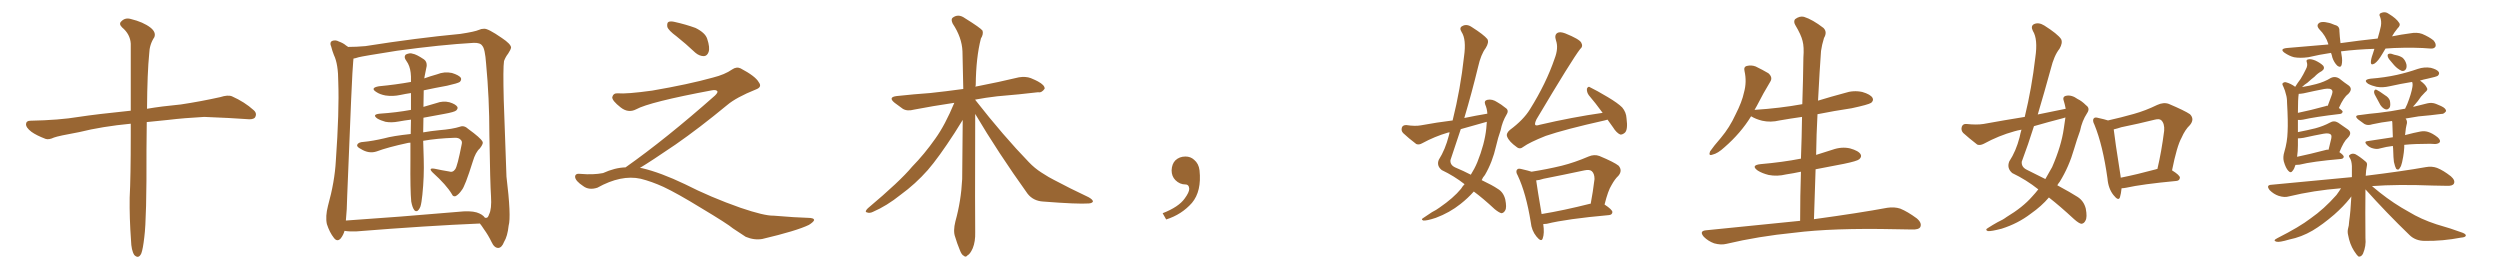 <svg xmlns="http://www.w3.org/2000/svg" xmlns:xlink="http://www.w3.org/1999/xlink" width="1350" height="150"><path fill="#996633" padding="10" d="M70.61 66.80L70.61 66.80L70.61 66.80Q55.22 68.26 42.77 71.34L42.77 71.34Q31.49 73.39 29.15 74.27L29.15 74.27Q26.37 75.59 24.61 75L24.61 75Q19.63 73.10 16.99 71.19L16.99 71.19Q13.92 68.85 14.06 66.94L14.06 66.94Q14.21 65.19 16.41 65.19L16.41 65.19Q31.93 64.89 42.48 63.13L42.48 63.13Q52.00 61.67 70.61 59.77L70.61 59.77Q70.61 36.47 70.61 23.58L70.61 23.58Q70.31 18.46 65.92 14.79L65.92 14.79Q64.01 12.89 65.48 11.57L65.48 11.57Q67.53 9.38 70.61 10.25L70.61 10.25Q77.34 11.87 81.30 14.94L81.30 14.94Q84.38 17.43 83.35 20.07L83.35 20.07Q80.71 24.02 80.57 29.00L80.57 29.00Q79.54 39.26 79.39 58.74L79.39 58.74Q87.01 57.42 97.71 56.40L97.71 56.40Q108.40 54.79 118.95 52.44L118.95 52.44Q123.05 51.12 125.24 52.00L125.24 52.00Q132.13 55.08 136.96 59.47L136.96 59.47Q139.01 61.23 137.70 63.43L137.70 63.43Q136.67 64.75 133.01 64.31L133.01 64.31Q125.24 63.72 110.30 63.13L110.30 63.13Q99.32 63.72 90.82 64.75L90.82 64.75Q85.11 65.33 79.25 65.92L79.25 65.92Q79.10 72.80 79.10 80.86L79.10 80.86Q79.25 117.92 77.93 128.03L77.93 128.03Q77.20 134.47 76.32 136.82L76.32 136.82Q74.85 140.04 72.51 137.70L72.51 137.70Q70.90 135.21 70.75 129.79L70.75 129.79Q69.87 117.77 70.02 106.79L70.02 106.79Q70.61 95.65 70.61 73.10L70.61 73.10Q70.61 69.58 70.61 66.80ZM186.04 124.66L186.04 124.66Q185.45 126.86 183.98 128.76L183.98 128.76Q182.08 130.81 180.32 128.47L180.32 128.47Q177.98 125.54 176.51 121.00L176.51 121.00Q175.63 116.89 177.10 111.18L177.10 111.18Q180.76 98.00 181.35 86.87L181.35 86.87Q183.25 59.91 182.67 44.38L182.67 44.38Q182.67 34.57 180.32 29.74L180.32 29.74Q179.44 27.54 178.86 25.20L178.86 25.20Q177.83 23.00 179.30 22.12L179.30 22.12Q181.20 21.39 182.96 22.41L182.96 22.41Q185.45 23.29 186.91 24.61L186.91 24.61Q187.50 24.90 187.94 25.34L187.94 25.34Q192.48 25.34 197.31 24.90L197.31 24.90Q225.15 20.51 248.58 18.31L248.58 18.31Q256.35 17.14 258.69 16.11L258.69 16.11Q259.86 15.53 261.33 15.53L261.33 15.53Q263.38 15.23 271.00 20.51L271.00 20.51Q275.83 23.73 275.98 25.63L275.98 25.63Q275.83 26.81 274.37 29.00L274.37 29.00Q273.05 30.62 272.17 32.96L272.17 32.96Q271.58 36.62 272.02 53.91L272.02 53.91Q272.90 79.98 273.49 95.36L273.49 95.36Q276.12 116.89 274.66 121.88L274.66 121.88Q274.07 127.59 272.17 130.66L272.17 130.66Q271.00 133.74 269.09 133.89L269.09 133.89Q266.89 133.89 265.43 130.66L265.43 130.66Q263.67 127.00 261.33 123.78L261.33 123.78Q260.01 121.73 259.13 120.70L259.13 120.70Q230.86 121.88 192.48 124.95L192.48 124.95Q188.67 125.10 186.04 124.66ZM257.37 114.70L257.37 114.70Q260.60 115.72 261.91 117.63L261.91 117.63Q262.21 117.63 262.65 117.63L262.65 117.63Q263.53 117.63 264.11 115.72L264.11 115.72Q265.58 112.94 265.14 105.91L265.14 105.91Q264.70 99.76 264.26 72.80L264.26 72.80Q264.26 53.03 262.50 34.42L262.50 34.42Q261.91 26.22 260.45 24.76L260.45 24.76Q259.42 23.00 255.76 23.14L255.76 23.14Q237.89 24.17 214.45 27.39L214.45 27.39Q195.85 30.32 193.65 30.91L193.65 30.91Q191.89 31.49 190.87 31.64L190.87 31.64Q190.87 32.37 190.72 33.40L190.72 33.40Q190.14 37.79 187.50 105.47L187.50 105.47Q187.35 113.67 186.77 119.09L186.77 119.09Q215.04 117.19 247.27 114.40L247.27 114.40Q253.86 113.67 257.37 114.70ZM228.52 76.03L228.52 76.03L228.52 76.03Q228.66 82.62 228.81 85.84L228.81 85.84Q229.10 95.36 228.08 105.18L228.08 105.18Q227.64 109.57 227.05 111.47L227.05 111.47Q226.32 113.38 225.29 113.96L225.29 113.96Q224.27 114.26 223.68 113.38L223.68 113.38Q222.66 112.06 222.07 108.84L222.07 108.84Q221.48 102.98 221.63 86.13L221.63 86.13Q221.63 81.15 221.63 77.05L221.63 77.05Q220.75 77.05 220.17 77.20L220.17 77.20Q209.33 79.54 203.47 81.74L203.47 81.74Q199.22 83.20 194.82 80.42L194.82 80.42Q192.48 79.25 192.92 78.22L192.92 78.22Q193.36 76.76 196.44 76.61L196.44 76.61Q201.12 76.17 207.42 74.71L207.42 74.71Q212.11 73.39 221.78 72.36L221.78 72.36Q221.78 68.26 221.92 64.60L221.92 64.60Q218.41 65.04 215.19 65.63L215.19 65.63Q211.38 66.36 208.15 65.77L208.15 65.77Q205.52 65.04 203.76 64.01L203.76 64.01Q200.68 61.82 205.08 61.38L205.08 61.38Q214.01 60.79 221.92 59.33L221.92 59.33Q221.92 54.35 221.92 50.24L221.92 50.24Q218.99 50.68 216.21 51.27L216.21 51.27Q212.11 52.15 208.15 51.56L208.15 51.56Q205.08 50.98 203.17 49.66L203.17 49.66Q199.66 47.46 204.64 46.58L204.64 46.58Q213.87 45.70 221.92 44.24L221.92 44.24Q221.92 42.63 221.92 41.31L221.92 41.31Q221.78 37.06 220.31 34.28L220.31 34.28Q219.43 32.96 218.85 31.93L218.85 31.93Q218.12 30.47 219.14 29.44L219.14 29.44Q221.34 28.42 222.80 29.00L222.80 29.00Q224.85 29.30 228.96 32.08L228.96 32.08Q230.57 33.25 230.42 35.60L230.42 35.60Q229.98 37.94 229.39 40.72L229.39 40.72Q229.25 41.31 229.10 42.33L229.10 42.33Q232.32 41.16 235.99 40.14L235.99 40.14Q239.94 38.53 244.04 39.40L244.04 39.40Q247.85 40.58 248.88 42.04L248.88 42.04Q249.32 43.21 248.29 44.24L248.29 44.24Q247.27 44.97 241.41 46.29L241.41 46.29Q234.96 47.46 228.81 48.78L228.81 48.78Q228.66 53.61 228.66 57.71L228.66 57.71Q232.03 56.69 235.69 55.66L235.69 55.66Q239.21 54.35 242.72 55.22L242.72 55.22Q246.09 56.25 246.97 57.71L246.97 57.71Q247.41 58.59 246.39 59.62L246.39 59.62Q245.51 60.50 239.79 61.52L239.79 61.52Q234.08 62.55 228.66 63.57L228.66 63.57Q228.52 67.82 228.52 71.48L228.52 71.48Q232.62 70.75 237.16 70.31L237.16 70.31Q244.34 69.73 248.44 68.41L248.44 68.41Q250.63 67.53 252.98 69.73L252.98 69.73Q259.42 74.41 260.45 76.32L260.45 76.32Q261.33 77.34 259.13 80.13L259.13 80.13Q256.79 82.18 255.32 87.16L255.32 87.16Q251.07 100.78 249.32 102.69L249.32 102.69Q247.85 104.88 246.09 105.91L246.09 105.91Q244.63 106.35 244.04 104.88L244.04 104.88Q241.11 99.90 233.64 93.16L233.64 93.16Q231.01 90.53 234.67 91.11L234.67 91.11Q238.77 91.99 242.43 92.58L242.43 92.58Q244.48 93.31 245.80 91.41L245.80 91.41Q246.97 89.94 249.32 77.93L249.32 77.93Q249.76 76.32 248.73 75.44L248.73 75.44Q247.71 74.27 245.36 74.41L245.36 74.41Q236.13 74.71 228.52 76.03ZM365.33 19.63L365.33 19.63Q360.94 16.41 360.35 14.50L360.35 14.50Q360.06 12.45 360.94 11.87L360.94 11.87Q362.11 11.28 364.45 11.87L364.45 11.87Q370.31 13.18 375.59 15.09L375.59 15.09Q380.86 17.72 381.88 20.95L381.88 20.95Q383.50 25.78 382.62 28.13L382.62 28.13Q381.88 30.18 380.13 30.32L380.13 30.32Q377.64 30.32 375.44 28.42L375.44 28.42Q370.31 23.58 365.33 19.63ZM337.79 90.38L337.79 90.38L337.79 90.38Q359.62 75 386.13 51.56L386.13 51.56Q387.89 49.80 387.30 49.22L387.30 49.22Q386.72 48.34 384.38 48.78L384.38 48.78Q350.68 55.08 343.51 59.03L343.51 59.03Q339.26 61.23 335.16 58.01L335.16 58.01Q330.47 54.35 330.62 52.44L330.62 52.44Q331.20 50.24 333.54 50.39L333.54 50.39Q338.38 50.83 352.15 48.93L352.15 48.93Q371.78 45.56 384.96 41.89L384.96 41.89Q391.41 40.28 395.36 37.50L395.36 37.50Q397.71 35.89 399.90 36.91L399.90 36.91Q407.96 41.16 409.72 44.38L409.72 44.38Q411.77 47.02 408.11 48.34L408.11 48.34Q397.56 52.59 392.72 56.69L392.72 56.69Q377.64 69.14 364.75 78.08L364.75 78.08Q351.42 87.16 345.56 90.67L345.56 90.67Q346.14 90.67 346.73 90.82L346.73 90.82Q356.69 93.16 369.87 99.46L369.87 99.46Q383.64 106.49 399.90 112.21L399.90 112.21Q412.79 116.60 417.77 116.46L417.77 116.46Q429.93 117.48 436.23 117.63L436.23 117.63Q439.75 117.63 439.60 118.95L439.60 118.95Q439.16 119.97 436.82 121.44L436.82 121.44Q430.22 124.66 411.62 129.05L411.62 129.05Q407.23 129.79 402.69 127.88L402.69 127.88Q398.58 125.24 395.80 123.34L395.80 123.34Q392.87 120.85 378.66 112.35L378.66 112.35Q365.77 104.44 358.30 100.93L358.30 100.93Q351.86 98.00 346.00 96.53L346.00 96.53Q335.45 94.19 322.56 101.37L322.56 101.37Q318.02 102.83 314.94 100.49L314.94 100.49Q310.69 97.71 310.55 95.51L310.55 95.51Q310.55 93.46 313.62 93.90L313.62 93.90Q320.36 94.48 325.63 93.46L325.63 93.46Q332.08 90.53 337.79 90.38ZM526.61 61.52L526.61 61.52L526.61 61.52Q526.46 118.65 526.61 125.39L526.61 125.39Q526.76 130.37 525.29 134.03L525.29 134.03Q523.83 137.26 522.51 137.84L522.51 137.84Q521.48 139.16 520.46 138.13L520.46 138.13Q519.29 137.70 518.26 134.91L518.26 134.91Q516.80 131.40 515.77 127.88L515.77 127.88Q514.60 124.80 515.92 119.53L515.92 119.53Q518.99 108.54 519.58 96.68L519.58 96.68Q519.73 80.13 519.87 64.75L519.87 64.75Q518.26 67.24 515.48 71.78L515.48 71.78Q506.84 85.11 500.98 91.85L500.98 91.85Q494.38 99.32 486.33 105.18L486.33 105.18Q478.86 111.18 471.39 114.40L471.39 114.40Q469.63 115.28 468.16 114.70L468.16 114.70Q466.70 114.40 468.60 112.50L468.60 112.50Q486.18 97.71 492.48 90.09L492.48 90.09Q499.22 83.20 505.08 74.85L505.08 74.85Q510.35 67.53 515.33 55.52L515.33 55.52Q503.47 57.28 493.65 59.18L493.65 59.18Q489.84 60.21 487.50 58.74L487.50 58.74Q485.01 56.98 483.11 55.52L483.11 55.52Q479.30 52.44 484.28 51.86L484.28 51.86Q493.80 50.83 502.29 50.24L502.29 50.24Q510.50 49.37 520.17 48.05L520.17 48.05Q519.87 37.06 519.73 27.69L519.73 27.69Q519.43 20.21 514.45 12.74L514.45 12.74Q513.43 10.55 514.31 9.67L514.31 9.67Q517.38 7.18 521.04 9.81L521.04 9.81Q529.54 15.09 530.57 16.55L530.57 16.55Q531.15 18.46 529.69 20.80L529.69 20.80Q527.05 31.05 526.90 45.70L526.90 45.70Q526.76 46.29 526.76 46.88L526.76 46.88Q527.20 46.58 527.78 46.58L527.78 46.58Q539.21 44.38 550.20 41.75L550.20 41.75Q553.86 41.16 556.64 42.19L556.64 42.19Q559.42 43.36 560.45 43.95L560.45 43.95Q564.26 46.00 564.11 47.90L564.11 47.90Q562.50 50.24 560.60 49.80L560.60 49.80Q550.78 50.98 538.48 52.00L538.48 52.00Q532.18 52.73 526.76 53.76L526.76 53.76Q526.61 53.76 526.61 53.91L526.61 53.91Q541.99 73.54 555.62 87.60L555.62 87.60Q558.69 90.82 562.35 93.16L562.35 93.16Q566.89 96.09 569.09 97.12L569.09 97.12Q577.59 101.66 587.84 106.49L587.84 106.49Q590.19 107.81 590.19 108.84L590.19 108.84Q589.75 109.72 587.99 109.86L587.99 109.86Q581.98 110.30 563.38 108.84L563.38 108.84Q557.96 108.54 554.88 104.59L554.88 104.59Q538.92 82.32 526.61 61.52ZM647.75 91.99L647.75 91.99L647.75 91.99Q648.93 103.27 643.65 109.57L643.65 109.57Q638.09 115.87 629.74 118.51L629.74 118.51L627.83 115.14Q636.47 111.77 639.70 107.23L639.70 107.23Q642.19 103.86 642.19 101.95L642.19 101.95Q642.04 99.61 640.14 99.61L640.14 99.61Q637.06 99.61 634.72 97.27L634.72 97.27Q632.67 95.21 632.67 91.99L632.67 91.99Q632.81 88.48 634.72 86.57L634.72 86.57Q636.91 84.52 640.14 84.52L640.14 84.52Q642.92 84.52 644.82 86.28L644.82 86.28Q647.31 88.33 647.75 91.99ZM790.87 99.46L790.87 99.46Q785.30 95.07 778.56 91.85L778.56 91.85Q775.63 89.50 776.95 86.28L776.95 86.28Q780.47 80.71 782.37 73.24L782.37 73.24Q782.67 72.07 782.81 71.48L782.81 71.48Q782.23 71.48 781.79 71.63L781.79 71.63Q774.76 73.68 768.02 77.34L768.02 77.34Q766.26 78.37 764.79 77.78L764.79 77.78Q760.55 74.56 757.76 71.92L757.76 71.92Q756.45 70.61 757.03 68.85L757.03 68.85Q757.47 67.53 759.38 67.53L759.38 67.53Q764.21 68.26 767.29 67.68L767.29 67.68Q776.07 66.06 784.42 65.04L784.42 65.04Q788.67 48.05 790.58 30.47L790.58 30.47Q791.89 21.24 789.26 17.29L789.26 17.29Q787.79 14.94 789.70 14.06L789.70 14.06Q792.04 12.74 794.82 14.65L794.82 14.65Q801.27 18.75 803.17 21.09L803.17 21.09Q804.20 22.85 802.29 25.93L802.29 25.93Q799.66 29.44 798.19 36.04L798.19 36.04Q794.82 49.95 790.72 63.72L790.72 63.72Q797.02 62.40 803.17 61.38L803.17 61.38Q803.03 58.74 802.00 56.40L802.00 56.40Q801.27 54.35 803.17 53.91L803.17 53.91Q805.81 53.32 808.59 55.22L808.59 55.22Q810.50 56.25 812.84 58.15L812.84 58.15Q815.04 59.47 813.57 61.82L813.57 61.82Q811.23 65.77 810.35 70.31L810.35 70.31Q808.89 74.41 807.86 78.96L807.86 78.96Q805.96 87.45 801.86 94.48L801.86 94.48Q800.68 95.80 800.10 97.27L800.10 97.27Q805.96 100.05 808.74 101.95L808.74 101.95Q811.82 103.71 812.84 107.67L812.84 107.67Q813.72 112.06 812.84 113.53L812.84 113.53Q812.11 114.99 810.79 115.14L810.79 115.14Q809.47 114.84 807.13 112.94L807.13 112.94Q800.83 107.08 795.85 103.42L795.85 103.42Q792.77 106.93 788.67 110.16L788.67 110.16Q782.81 114.84 775.34 117.63L775.34 117.63Q770.51 119.24 768.60 119.09L768.60 119.09Q766.99 118.51 768.90 117.48L768.90 117.48Q770.95 116.02 773.29 114.55L773.29 114.55Q775.63 113.38 777.39 112.06L777.39 112.06Q784.86 106.93 788.96 101.95L788.96 101.95Q789.84 100.49 790.87 99.46ZM802.59 69.43L802.59 69.43Q802.73 67.24 802.88 65.77L802.88 65.77Q795.56 67.82 788.82 69.73L788.82 69.73Q786.04 78.08 783.25 86.43L783.25 86.43Q782.96 89.06 785.74 90.38L785.74 90.38Q790.58 92.43 794.24 94.34L794.24 94.34Q796.29 91.11 797.75 87.60L797.75 87.60Q801.71 77.78 802.59 69.43ZM868.07 64.60L868.07 64.60Q867.04 64.89 866.46 65.04L866.46 65.04Q844.92 69.87 834.67 73.39L834.67 73.39Q825.88 76.90 822.66 79.25L822.66 79.25Q820.75 80.86 818.99 79.39L818.99 79.39Q814.89 76.46 813.87 73.83L813.87 73.83Q813.13 72.07 815.33 70.17L815.33 70.17Q822.66 64.75 826.17 59.03L826.17 59.03Q834.96 44.97 839.50 31.64L839.50 31.64Q841.70 25.93 840.23 21.83L840.23 21.83Q839.21 18.75 841.11 17.72L841.11 17.72Q842.43 16.99 845.21 18.02L845.21 18.02Q852.83 21.09 853.86 23.00L853.86 23.00Q855.03 25.05 853.27 26.51L853.27 26.51Q849.02 31.93 829.69 64.45L829.69 64.45Q828.52 66.94 829.10 67.53L829.10 67.53Q829.69 67.97 831.45 67.38L831.45 67.38Q849.02 63.28 865.43 60.94L865.43 60.94Q861.47 55.52 857.96 51.42L857.96 51.42Q856.79 49.80 856.93 47.90L856.93 47.90Q857.67 46.29 858.69 47.17L858.69 47.17Q862.06 48.78 868.21 52.44L868.21 52.44Q873.63 55.66 875.98 58.01L875.98 58.01Q878.17 60.64 878.32 63.87L878.32 63.87Q879.20 70.31 877.29 71.78L877.29 71.78Q875.98 72.80 874.95 72.66L874.95 72.66Q872.90 71.78 871.00 68.70L871.00 68.70Q869.38 66.50 868.07 64.60ZM833.35 121.00L833.35 121.00Q834.08 125.98 833.06 128.76L833.06 128.76Q832.32 130.96 829.69 127.73L829.69 127.73Q827.05 124.51 826.61 119.97L826.61 119.97Q824.12 104.44 819.58 94.78L819.58 94.78Q818.26 92.58 819.29 91.55L819.29 91.55Q819.73 90.82 821.48 91.26L821.48 91.26Q825.29 92.14 827.05 92.72L827.05 92.72Q835.40 91.41 843.31 89.50L843.31 89.50Q850.34 87.74 857.81 84.52L857.81 84.52Q860.89 83.20 863.67 84.23L863.67 84.23Q871.73 87.60 874.07 89.50L874.07 89.50Q876.27 92.14 873.93 94.92L873.93 94.92Q872.02 96.68 870.26 99.90L870.26 99.90Q868.36 102.83 866.46 110.45L866.46 110.45Q870.70 113.23 870.70 114.55L870.70 114.55Q870.56 116.02 868.80 116.16L868.80 116.16Q845.95 118.21 835.25 120.85L835.25 120.85Q834.23 121.00 833.35 121.00ZM858.69 110.01L858.69 110.01L858.69 110.01Q858.84 110.01 858.98 110.01L858.98 110.01Q860.16 103.86 861.04 96.68L861.04 96.68Q861.04 93.75 859.57 92.43L859.57 92.43Q858.40 91.41 855.62 91.99L855.62 91.99Q844.63 94.34 833.50 96.53L833.50 96.53Q831.30 97.27 829.54 97.41L829.54 97.41Q830.13 101.81 832.47 115.58L832.47 115.58Q844.19 113.67 858.69 110.01ZM972.07 119.24L972.07 119.24L972.07 119.24Q972.07 105.62 972.51 92.72L972.51 92.72Q968.41 93.60 964.45 94.19L964.45 94.19Q959.62 95.36 955.08 94.48L955.08 94.48Q951.56 93.60 949.22 92.14L949.22 92.14Q945.12 89.21 950.83 88.62L950.83 88.62Q962.55 87.60 972.36 85.69L972.36 85.69Q972.36 85.69 972.51 85.69L972.51 85.69Q972.95 74.12 973.10 63.13L973.10 63.13Q966.80 64.01 960.94 65.04L960.94 65.04Q956.10 66.21 951.56 65.19L951.56 65.19Q948.05 64.31 945.70 62.84L945.70 62.84Q945.70 62.84 945.56 62.84L945.56 62.84Q939.99 71.92 931.20 79.54L931.20 79.54Q927.54 82.91 924.76 83.50L924.76 83.50Q922.41 84.38 923.44 81.74L923.44 81.74Q925.34 78.96 929.30 74.41L929.30 74.41Q933.98 68.85 937.21 61.82L937.21 61.82Q940.72 54.93 941.75 49.95L941.75 49.95Q943.36 44.24 942.04 38.38L942.04 38.38Q941.46 36.04 943.36 35.60L943.36 35.60Q945.70 35.01 948.05 35.89L948.05 35.89Q951.71 37.65 954.93 39.55L954.93 39.55Q957.42 41.75 955.96 44.09L955.96 44.09Q952.29 50.10 948.63 57.28L948.63 57.28Q948.05 58.30 947.46 59.33L947.46 59.33Q961.23 58.45 973.24 56.25L973.24 56.25Q973.68 43.36 973.83 31.05L973.83 31.05Q974.27 25.34 973.39 22.12L973.39 22.12Q972.66 18.90 969.43 13.48L969.43 13.48Q968.41 11.72 969.29 10.40L969.29 10.40Q971.78 8.50 974.12 9.08L974.12 9.08Q978.81 10.55 984.67 15.09L984.67 15.09Q986.87 17.29 984.96 20.51L984.96 20.51Q983.79 24.32 983.35 27.54L983.35 27.54Q982.62 37.50 981.74 54.35L981.74 54.35Q988.92 52.15 996.09 50.24L996.09 50.24Q1000.78 48.63 1005.62 49.66L1005.62 49.66Q1010.16 50.98 1011.18 52.88L1011.18 52.88Q1011.91 54.20 1010.45 55.52L1010.45 55.52Q1008.84 56.54 999.90 58.45L999.90 58.45Q990.23 59.91 981.45 61.67L981.45 61.67Q980.86 72.51 980.71 83.64L980.71 83.64Q984.96 82.32 989.50 80.86L989.50 80.86Q994.48 79.10 999.02 80.13L999.02 80.13Q1003.71 81.45 1004.74 83.35L1004.74 83.35Q1005.47 84.67 1004.00 85.99L1004.00 85.99Q1002.83 87.01 995.65 88.48L995.65 88.48Q987.89 89.94 980.42 91.41L980.42 91.41Q979.98 104.59 979.54 118.36L979.54 118.36Q1004.15 114.99 1019.09 112.21L1019.09 112.21Q1022.90 111.62 1026.12 112.65L1026.12 112.65Q1030.08 114.26 1035.06 117.92L1035.06 117.92Q1037.99 120.41 1036.96 122.61L1036.96 122.61Q1036.08 124.07 1032.42 123.93L1032.42 123.93Q1028.17 123.93 1023.63 123.78L1023.63 123.78Q989.50 123.05 968.85 125.68L968.85 125.68Q949.51 127.59 932.23 131.69L932.23 131.69Q929.30 132.42 925.63 131.40L925.63 131.40Q922.41 130.22 920.07 127.88L920.07 127.88Q917.43 124.80 921.09 124.37L921.09 124.37Q948.34 121.58 972.07 119.24ZM1115.48 58.74L1115.48 58.74Q1115.04 56.40 1114.45 54.49L1114.45 54.49Q1113.57 52.15 1115.77 51.71L1115.77 51.71Q1118.70 51.12 1121.92 53.47L1121.92 53.47Q1124.12 54.49 1126.46 56.84L1126.46 56.84Q1128.81 58.45 1127.05 61.08L1127.05 61.08Q1124.27 65.33 1123.24 70.61L1123.24 70.61Q1121.48 75.44 1120.02 80.42L1120.02 80.42Q1117.24 90.09 1112.26 98.14L1112.26 98.14Q1111.52 99.02 1110.94 100.05L1110.94 100.05Q1118.26 104.00 1121.92 106.35L1121.92 106.35Q1125.29 108.54 1126.32 112.65L1126.32 112.65Q1127.20 117.33 1126.17 119.09L1126.17 119.09Q1125.44 120.70 1123.97 120.85L1123.97 120.85Q1122.66 120.70 1120.02 118.36L1120.02 118.36Q1112.26 111.18 1106.40 106.64L1106.40 106.64Q1102.44 111.33 1096.58 115.43L1096.58 115.43Q1089.70 120.70 1080.91 123.49L1080.91 123.49Q1075.34 124.95 1073.44 124.80L1073.44 124.80Q1071.68 124.07 1073.58 123.05L1073.58 123.05Q1076.07 121.44 1078.71 119.97L1078.71 119.97Q1081.64 118.65 1083.54 117.19L1083.54 117.19Q1092.33 111.91 1097.31 106.20L1097.31 106.20Q1099.22 104.15 1100.68 102.25L1100.68 102.25Q1094.24 97.12 1086.62 93.46L1086.62 93.46Q1083.54 90.82 1085.01 87.16L1085.01 87.16Q1088.67 81.59 1090.58 74.12L1090.58 74.12Q1091.02 71.92 1091.60 70.02L1091.60 70.02Q1089.26 70.46 1087.79 70.90L1087.79 70.90Q1079.30 73.24 1071.24 77.64L1071.24 77.64Q1069.19 78.66 1067.72 78.08L1067.72 78.08Q1063.18 74.56 1060.11 71.78L1060.11 71.78Q1058.79 70.31 1059.38 68.41L1059.38 68.41Q1059.96 66.80 1061.87 66.94L1061.87 66.94Q1067.43 67.53 1071.09 66.94L1071.09 66.94Q1082.37 64.89 1093.36 63.13L1093.36 63.13Q1097.17 47.46 1099.07 31.05L1099.07 31.05Q1100.54 21.09 1097.75 16.70L1097.75 16.70Q1096.44 14.06 1098.34 13.04L1098.34 13.04Q1100.83 11.87 1103.91 13.77L1103.91 13.77Q1111.08 18.31 1112.99 21.09L1112.99 21.09Q1114.01 23.14 1112.11 26.37L1112.11 26.37Q1109.18 30.03 1107.42 37.21L1107.42 37.21Q1104.05 49.51 1100.39 61.82L1100.39 61.82Q1108.30 60.21 1115.48 58.74ZM1113.87 63.87L1113.87 63.87Q1105.96 65.92 1098.34 68.12L1098.34 68.12Q1095.26 77.93 1091.75 87.30L1091.75 87.30Q1091.46 90.23 1094.53 91.70L1094.53 91.70Q1099.95 94.34 1104.49 96.68L1104.49 96.68Q1106.40 93.46 1108.15 90.23L1108.15 90.23Q1113.13 78.81 1114.45 69.43L1114.45 69.43Q1114.89 66.21 1115.33 63.43L1115.33 63.43Q1114.45 63.72 1113.87 63.87ZM1145.65 101.66L1145.65 101.66Q1145.36 104.59 1144.78 106.49L1144.78 106.49Q1144.04 108.84 1141.26 105.32L1141.26 105.32Q1138.48 101.81 1138.04 96.39L1138.04 96.39Q1135.55 78.52 1131.01 67.38L1131.01 67.38Q1129.69 64.89 1130.71 63.87L1130.71 63.87Q1131.30 63.13 1133.20 63.72L1133.20 63.72Q1136.57 64.45 1138.33 65.04L1138.33 65.04Q1145.51 63.43 1152.25 61.52L1152.25 61.52Q1158.54 59.77 1164.84 56.69L1164.84 56.69Q1168.36 55.08 1171.14 56.10L1171.14 56.10Q1179.79 59.77 1182.57 61.67L1182.57 61.67Q1185.21 64.31 1182.57 67.53L1182.57 67.53Q1179.93 70.02 1178.03 74.41L1178.03 74.41Q1175.54 78.81 1172.90 91.99L1172.90 91.99Q1177.15 94.63 1177.15 95.95L1177.15 95.95Q1177.00 97.56 1175.24 97.71L1175.24 97.71Q1156.64 99.46 1148.14 101.37L1148.14 101.37Q1146.68 101.66 1145.65 101.66ZM1164.26 91.41L1164.26 91.41L1164.26 91.41Q1164.40 91.26 1164.99 91.26L1164.99 91.26Q1167.19 82.03 1168.65 70.61L1168.65 70.61Q1168.95 66.65 1167.04 64.89L1167.04 64.89Q1166.02 64.01 1163.67 64.60L1163.67 64.60Q1154.88 66.80 1145.51 68.70L1145.51 68.70Q1143.31 69.43 1141.41 69.87L1141.41 69.87Q1141.99 75.29 1145.07 94.78L1145.07 94.78Q1145.07 95.36 1145.21 95.95L1145.21 95.95Q1154.00 94.19 1164.26 91.41ZM1288.18 26.22L1288.18 26.22Q1287.30 27.69 1286.43 29.15L1286.43 29.15Q1284.23 32.96 1282.32 34.28L1282.32 34.28Q1280.27 35.45 1280.27 33.69L1280.27 33.69Q1280.27 31.93 1281.30 29.15L1281.30 29.15Q1281.74 27.69 1282.18 26.37L1282.18 26.37Q1272.80 26.66 1264.45 27.69L1264.45 27.69Q1264.16 27.69 1264.16 27.83L1264.16 27.83Q1264.31 28.71 1264.45 29.74L1264.45 29.74Q1265.04 32.81 1264.45 35.16L1264.45 35.16Q1263.87 36.77 1262.11 35.45L1262.11 35.45Q1260.35 33.69 1259.47 31.05L1259.47 31.05Q1259.18 29.59 1258.74 28.56L1258.74 28.56Q1252.73 29.44 1246.44 30.91L1246.44 30.91Q1242.04 31.49 1238.82 30.91L1238.82 30.91Q1236.33 30.32 1233.54 28.42L1233.54 28.42Q1230.91 26.37 1234.86 25.93L1234.86 25.93Q1246.58 24.90 1257.28 24.02L1257.28 24.02Q1257.28 23.88 1257.28 23.73L1257.28 23.73Q1255.96 19.34 1252.44 15.82L1252.44 15.82Q1250.39 13.48 1252.73 12.16L1252.73 12.16Q1254.35 11.57 1256.69 12.16L1256.69 12.16Q1258.59 12.45 1260.79 13.48L1260.79 13.48Q1263.43 14.06 1263.28 16.70L1263.28 16.70Q1263.43 19.63 1263.87 23.29L1263.87 23.29Q1274.27 21.83 1283.94 20.80L1283.94 20.80Q1285.11 16.85 1285.69 14.06L1285.69 14.06Q1286.13 11.43 1285.25 9.08L1285.25 9.08Q1284.38 7.62 1285.69 7.03L1285.69 7.03Q1288.04 6.01 1289.94 7.47L1289.94 7.47Q1294.04 9.96 1295.51 12.30L1295.51 12.30Q1296.53 13.62 1294.63 15.38L1294.63 15.38Q1292.72 17.72 1291.70 19.63L1291.70 19.63Q1296.83 18.60 1301.37 18.02L1301.37 18.02Q1305.18 17.29 1307.96 18.31L1307.96 18.31Q1311.77 19.92 1314.11 21.83L1314.11 21.83Q1315.72 23.73 1315.14 25.20L1315.14 25.20Q1314.40 26.37 1312.50 26.22L1312.50 26.22Q1304.30 25.49 1292.72 25.93L1292.72 25.93Q1290.38 26.07 1288.18 26.22ZM1239.55 89.06L1239.55 89.06Q1238.96 91.11 1238.09 92.14L1238.09 92.14Q1237.06 93.75 1235.74 92.29L1235.74 92.29Q1234.28 90.82 1233.25 87.16L1233.25 87.16Q1232.67 84.81 1233.54 82.03L1233.54 82.03Q1235.16 76.61 1235.30 71.19L1235.30 71.19Q1235.60 65.63 1235.01 55.52L1235.01 55.52Q1235.01 52.73 1234.42 50.98L1234.42 50.98Q1233.98 48.93 1233.11 47.02L1233.11 47.02Q1232.37 45.70 1232.52 45.12L1232.52 45.12Q1233.25 44.24 1234.28 44.38L1234.28 44.38Q1237.06 45.12 1239.40 46.88L1239.40 46.88Q1240.87 44.53 1242.33 42.63L1242.33 42.63Q1243.80 40.28 1245.12 37.50L1245.12 37.50Q1246.29 35.45 1245.70 33.69L1245.70 33.69Q1245.12 32.23 1246.44 32.08L1246.44 32.08Q1247.61 31.64 1250.24 32.67L1250.24 32.67Q1253.03 33.98 1254.49 35.45L1254.49 35.45Q1255.66 37.06 1253.76 38.38L1253.76 38.38Q1251.56 39.55 1249.80 41.46L1249.80 41.46Q1247.90 42.92 1246.00 44.68L1246.00 44.68Q1244.53 45.56 1243.07 47.02L1243.07 47.02Q1247.46 46.29 1250.68 45.41L1250.68 45.41Q1255.22 44.24 1258.74 42.04L1258.74 42.04Q1260.94 41.02 1263.13 42.33L1263.13 42.33Q1266.06 44.68 1268.26 46.14L1268.26 46.14Q1270.75 48.05 1267.97 50.83L1267.97 50.83Q1265.63 52.44 1262.99 58.30L1262.99 58.30Q1265.04 59.77 1265.04 60.35L1265.04 60.35Q1264.75 61.38 1263.72 61.52L1263.72 61.52Q1249.95 63.13 1243.65 64.60L1243.65 64.60Q1242.19 64.89 1240.87 64.75L1240.87 64.75Q1240.87 65.92 1240.87 67.38L1240.87 67.38Q1240.87 69.43 1240.87 71.34L1240.87 71.34Q1246.14 70.31 1250.24 69.29L1250.24 69.29Q1254.64 68.12 1258.15 66.21L1258.15 66.21Q1260.35 64.89 1262.55 66.21L1262.55 66.21Q1265.63 68.41 1267.82 69.87L1267.82 69.87Q1270.46 71.78 1267.68 74.56L1267.68 74.56Q1265.63 76.32 1263.28 82.18L1263.28 82.18Q1265.63 83.79 1265.63 84.67L1265.63 84.67Q1265.48 85.69 1264.16 85.84L1264.16 85.84Q1248.78 87.16 1241.75 88.92L1241.75 88.92Q1240.58 89.06 1239.55 89.06ZM1255.81 81.01L1255.81 81.01Q1256.54 80.71 1257.42 80.86L1257.42 80.86Q1258.01 78.22 1258.59 76.03L1258.59 76.03Q1259.33 73.39 1258.74 72.80L1258.74 72.80Q1257.86 71.63 1254.64 72.22L1254.64 72.22Q1249.80 73.10 1243.95 74.41L1243.95 74.41Q1242.19 74.71 1240.87 74.71L1240.87 74.71Q1240.87 76.61 1240.87 78.52L1240.87 78.52Q1240.87 81.59 1240.43 84.67L1240.43 84.67Q1247.46 83.20 1255.81 81.01ZM1255.96 57.28L1255.96 57.28Q1256.40 56.98 1256.98 57.13L1256.98 57.13Q1258.01 54.35 1258.89 52.00L1258.89 52.00Q1259.91 49.37 1259.33 48.78L1259.33 48.78Q1258.59 47.46 1255.08 48.05L1255.08 48.05Q1249.80 49.07 1243.95 50.39L1243.95 50.39Q1242.33 50.68 1241.31 50.68L1241.31 50.68Q1240.87 53.32 1240.87 60.94L1240.87 60.94Q1247.46 59.62 1255.96 57.28ZM1290.82 32.81L1290.82 32.81Q1289.50 31.35 1289.36 30.32L1289.36 30.32Q1289.21 29.30 1289.79 29.15L1289.79 29.15Q1290.67 28.71 1292.14 29.30L1292.14 29.30Q1292.87 29.59 1293.75 29.74L1293.75 29.74Q1295.95 30.18 1297.41 31.20L1297.41 31.20Q1298.88 32.52 1299.46 34.72L1299.46 34.72Q1299.76 36.33 1299.17 37.35L1299.17 37.35Q1298.29 38.67 1296.83 38.23L1296.83 38.23Q1295.80 37.79 1294.48 36.77L1294.48 36.77Q1293.02 35.60 1290.82 32.81ZM1282.32 50.98L1282.32 50.98Q1281.88 50.10 1282.03 49.22L1282.03 49.22Q1282.47 48.05 1283.35 48.49L1283.35 48.49Q1284.67 49.07 1287.89 51.42L1287.89 51.42Q1289.94 52.59 1290.53 54.35L1290.53 54.35Q1290.97 56.54 1290.53 57.86L1290.53 57.86Q1289.50 59.47 1288.18 59.03L1288.18 59.03Q1286.72 58.59 1285.40 56.69L1285.40 56.69Q1283.79 53.76 1282.32 50.98ZM1292.72 87.45L1292.72 87.45Q1292.43 85.69 1292.29 80.27L1292.29 80.27Q1292.14 79.39 1292.14 78.81L1292.14 78.81Q1288.48 79.25 1285.25 80.13L1285.25 80.13Q1283.64 80.71 1281.45 80.13L1281.45 80.13Q1279.54 79.69 1278.08 78.22L1278.08 78.22Q1276.32 76.32 1278.66 76.17L1278.66 76.17Q1285.84 75 1292.14 74.12L1292.14 74.12Q1291.99 69.29 1291.85 66.06L1291.85 66.06Q1291.70 65.48 1291.70 65.33L1291.70 65.33Q1285.69 66.06 1281.15 67.09L1281.15 67.09Q1278.52 67.97 1276.76 66.94L1276.76 66.94Q1275 65.63 1273.54 64.60L1273.54 64.60Q1270.75 62.26 1274.41 62.11L1274.41 62.11Q1279.54 61.38 1284.38 60.94L1284.38 60.94Q1290.97 60.21 1298.44 58.74L1298.44 58.74Q1298.58 58.74 1298.73 58.74L1298.73 58.74Q1299.32 57.57 1299.90 56.25L1299.90 56.25Q1302.10 50.68 1302.69 47.02L1302.69 47.02Q1302.98 45.26 1302.54 44.24L1302.54 44.24Q1296.24 45.26 1290.38 46.58L1290.38 46.58Q1286.57 47.46 1283.35 46.88L1283.35 46.88Q1280.71 46.29 1278.81 45.26L1278.81 45.26Q1275.73 43.07 1280.13 42.48L1280.13 42.48Q1287.74 41.89 1294.34 40.43L1294.34 40.43Q1300.20 39.11 1305.62 37.21L1305.62 37.21Q1309.13 36.04 1312.65 36.62L1312.65 36.62Q1316.02 37.50 1316.89 38.82L1316.89 38.82Q1317.48 39.84 1316.46 40.87L1316.46 40.87Q1315.72 41.46 1310.89 42.48L1310.89 42.48Q1308.69 42.92 1306.79 43.51L1306.79 43.51Q1309.57 45.41 1310.45 47.31L1310.45 47.31Q1311.33 48.49 1309.57 49.80L1309.57 49.80Q1308.25 51.12 1307.37 52.15L1307.37 52.15Q1305.62 54.79 1303.86 56.69L1303.86 56.69Q1303.27 57.13 1303.13 57.71L1303.13 57.71Q1307.08 56.69 1310.74 55.81L1310.74 55.81Q1313.23 55.22 1315.43 56.10L1315.43 56.10Q1317.33 56.84 1318.21 57.28L1318.21 57.28Q1321.00 58.59 1320.85 60.06L1320.85 60.06Q1319.68 61.67 1318.36 61.52L1318.36 61.52Q1312.79 62.26 1306.05 62.84L1306.05 62.84Q1302.25 63.43 1299.02 64.01L1299.02 64.01Q1299.90 65.04 1299.76 66.50L1299.76 66.50Q1299.61 67.24 1299.46 67.82L1299.46 67.82Q1299.32 68.41 1299.17 69.29L1299.17 69.29Q1298.88 71.19 1298.73 72.95L1298.73 72.95Q1303.71 71.63 1306.93 71.04L1306.93 71.04Q1309.13 70.61 1311.04 71.19L1311.04 71.19Q1313.53 71.92 1316.31 74.12L1316.31 74.12Q1318.07 75.73 1317.48 76.76L1317.48 76.76Q1316.89 77.64 1314.99 77.78L1314.99 77.78Q1313.67 77.64 1312.35 77.64L1312.35 77.64Q1303.71 77.64 1298.29 78.22L1298.29 78.22Q1298.29 79.10 1298.29 79.69L1298.29 79.69Q1298.14 82.32 1297.71 84.67L1297.71 84.67Q1297.12 88.18 1296.53 89.65L1296.53 89.65Q1295.80 91.11 1295.21 91.55L1295.21 91.55Q1294.48 91.70 1293.90 91.11L1293.90 91.11Q1293.31 90.09 1292.72 87.45ZM1277.34 102.25L1277.34 102.25L1277.34 102.25Q1277.34 102.39 1277.34 102.54L1277.34 102.54Q1277.20 114.26 1277.34 128.47L1277.34 128.47Q1277.78 132.86 1276.03 136.96L1276.03 136.96Q1275.15 138.72 1273.68 138.57L1273.68 138.57Q1272.66 137.84 1271.19 135.50L1271.19 135.50Q1268.85 131.84 1267.97 126.86L1267.97 126.86Q1267.53 125.10 1267.97 123.34L1267.97 123.34Q1268.41 122.17 1268.55 119.53L1268.55 119.53Q1269.29 114.55 1269.73 106.05L1269.73 106.05Q1269.29 106.64 1268.85 107.23L1268.85 107.23Q1265.48 111.47 1260.50 115.87L1260.50 115.87Q1254.20 121.29 1248.78 124.51L1248.78 124.51Q1242.77 128.03 1236.18 129.35L1236.18 129.35Q1230.76 130.96 1229.30 130.52L1229.30 130.52Q1227.10 129.93 1229.74 128.61L1229.74 128.61Q1241.89 122.46 1247.75 117.92L1247.75 117.92Q1254.93 112.94 1261.67 105.32L1261.67 105.32Q1263.28 103.13 1264.16 101.66L1264.16 101.66Q1249.37 102.83 1236.04 106.05L1236.04 106.05Q1233.69 106.79 1230.47 105.76L1230.47 105.76Q1227.83 104.88 1225.63 102.69L1225.63 102.69Q1223.44 99.90 1226.66 99.76L1226.66 99.76Q1249.66 97.56 1270.02 95.65L1270.02 95.65Q1270.02 92.29 1270.02 89.65L1270.02 89.65Q1269.87 86.87 1268.99 85.40L1268.99 85.40Q1267.97 84.08 1268.85 83.64L1268.85 83.64Q1270.02 82.62 1271.78 83.20L1271.78 83.20Q1274.27 84.52 1277.49 87.30L1277.49 87.30Q1278.52 88.04 1278.08 89.79L1278.08 89.79Q1277.64 91.70 1277.49 94.92L1277.49 94.92Q1297.71 92.43 1310.01 90.23L1310.01 90.23Q1313.23 89.65 1316.02 90.67L1316.02 90.67Q1319.38 91.99 1323.49 95.21L1323.49 95.21Q1325.98 97.41 1325.10 99.17L1325.10 99.17Q1324.37 100.49 1321.29 100.34L1321.29 100.34Q1317.77 100.34 1313.67 100.20L1313.67 100.20Q1294.63 99.46 1280.86 100.49L1280.86 100.49Q1282.62 101.95 1284.96 103.86L1284.96 103.86Q1292.72 110.01 1300.78 114.40L1300.78 114.40Q1307.23 118.36 1315.72 121.14L1315.72 121.14Q1323.49 123.34 1329.79 125.68L1329.79 125.68Q1331.69 126.42 1331.54 127.29L1331.54 127.29Q1331.25 128.17 1328.91 128.32L1328.91 128.32Q1319.09 130.22 1309.42 130.08L1309.42 130.08Q1304.30 130.08 1301.07 126.86L1301.07 126.86Q1288.77 114.99 1277.34 102.25Z"/></svg>